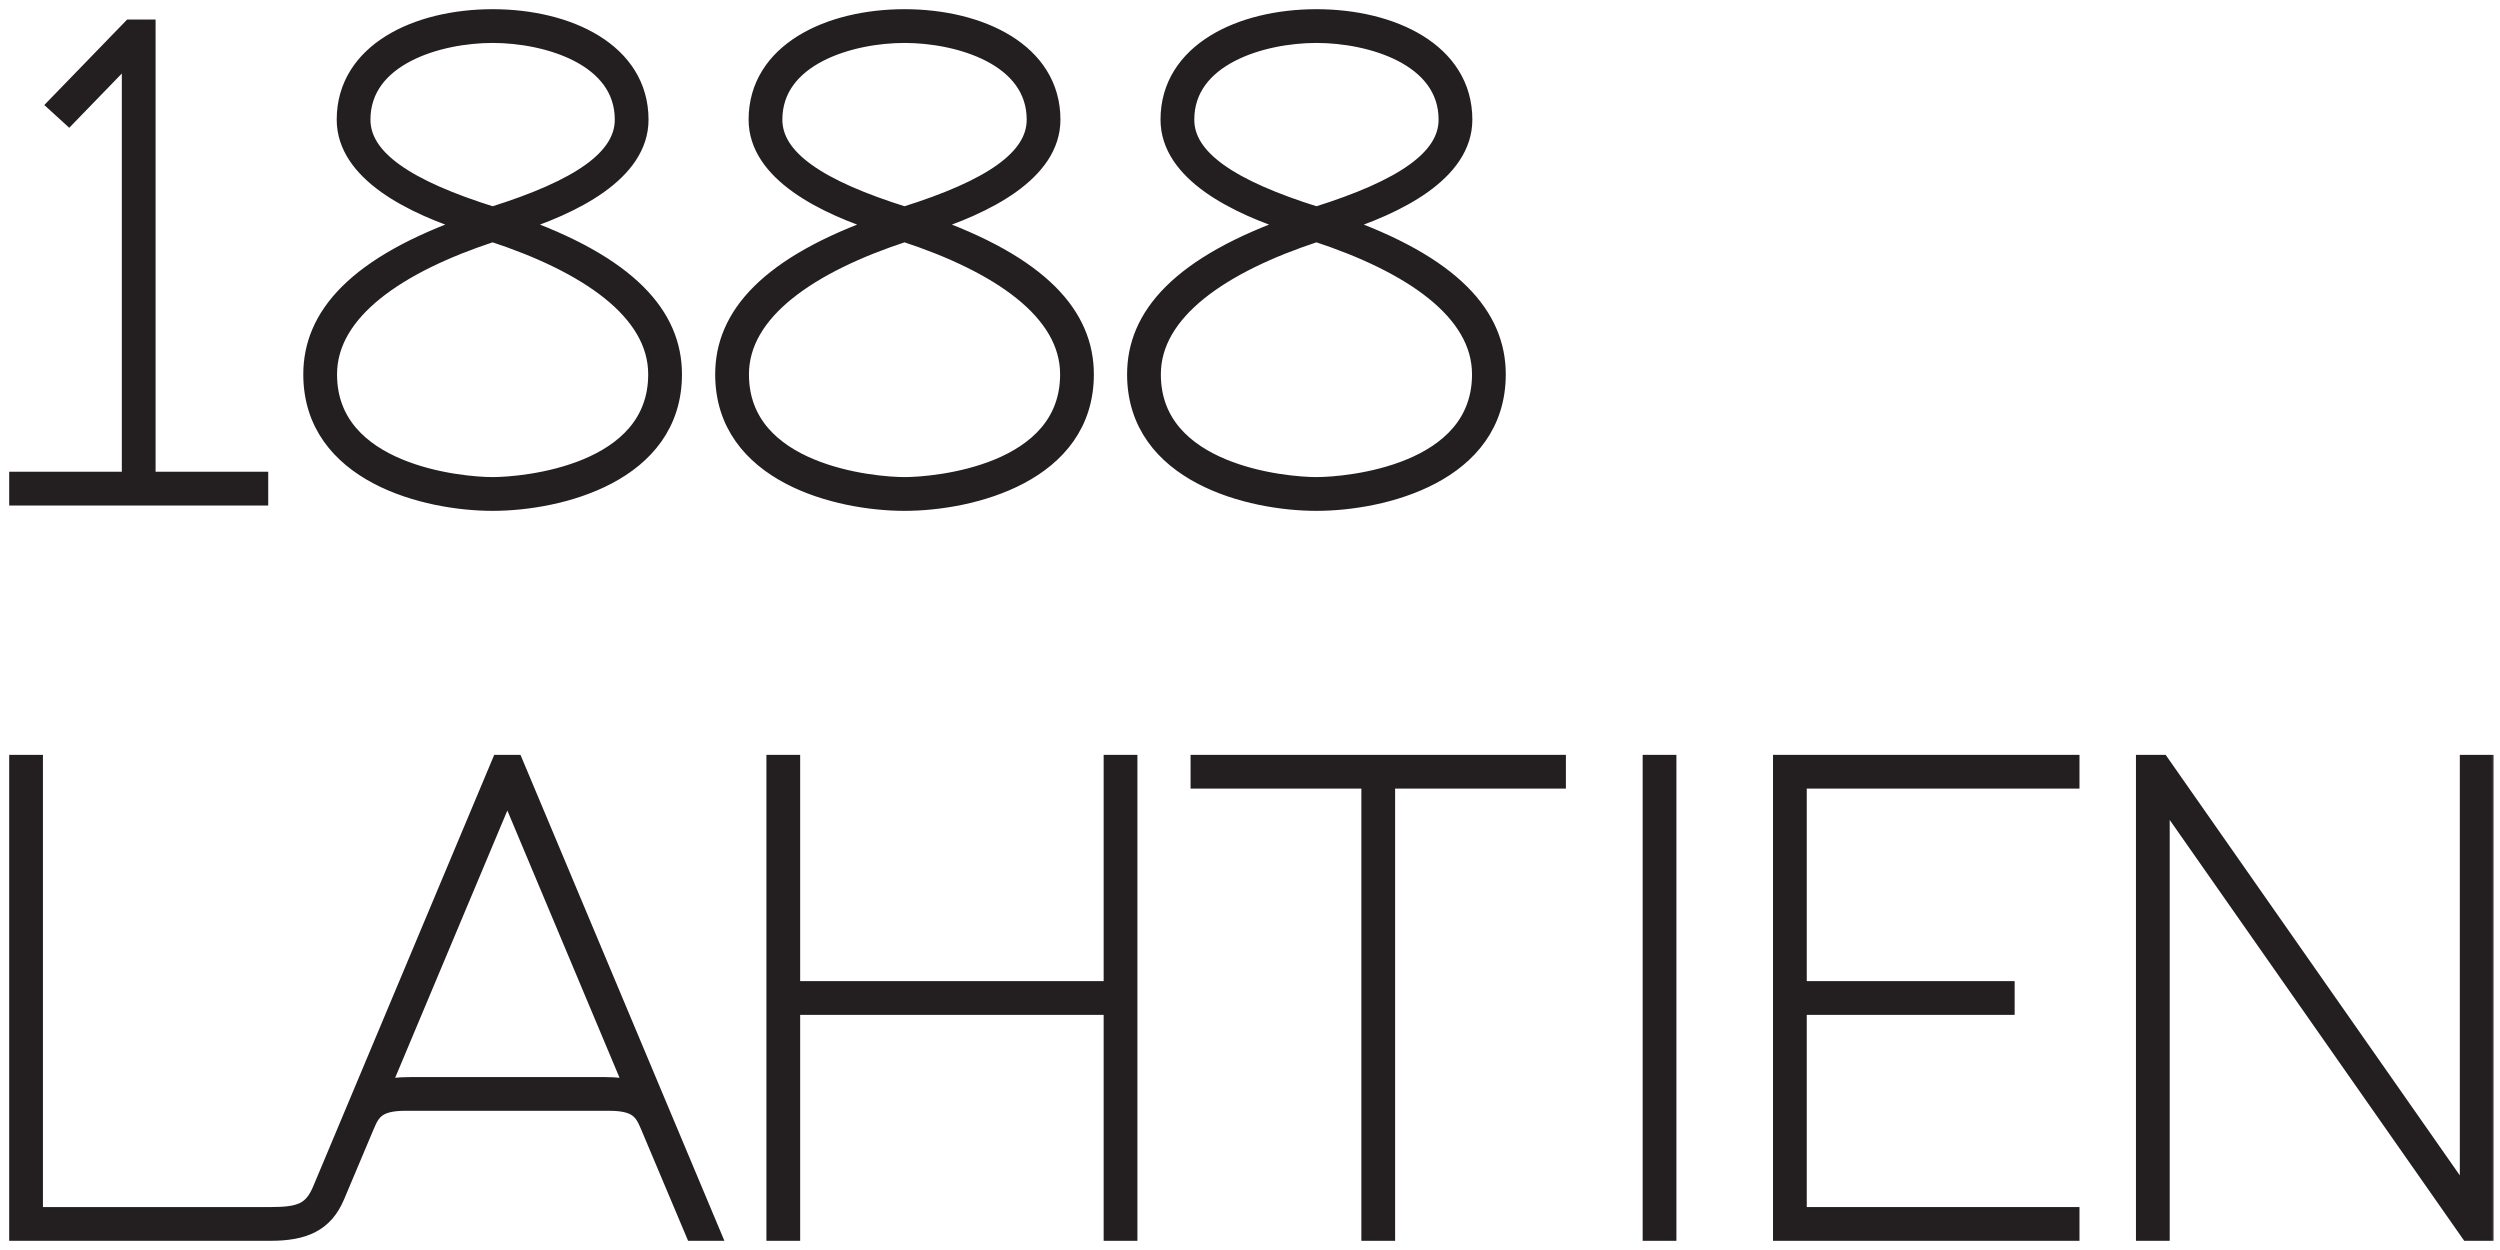 <svg xmlns="http://www.w3.org/2000/svg" width="136" height="68" viewBox="0 0 136 68" fill="none">
    <mask id="path-1-outside-1_5961_252" maskUnits="userSpaceOnUse" x="0" y="0" width="136" height="68" fill="black">
        <rect fill="white" width="136" height="68"/>
        <path d="M1 27V26.164H7.127V2.764L3.745 6.255L3.127 5.691L7.127 1.564H7.964V26.164H14.091V27H1Z"/>
        <path d="M16.999 20.364C16.999 17.236 19.326 14.418 25.708 12.2C22.399 11.164 18.817 9.364 18.817 6.509C18.817 2.836 22.689 1 26.799 1C30.908 1 34.78 2.836 34.78 6.509C34.78 9.364 31.199 11.164 27.89 12.2C34.271 14.418 36.599 17.236 36.599 20.364C36.599 25.764 30.417 27.291 26.799 27.291C23.18 27.291 16.999 25.764 16.999 20.364ZM26.799 11.745C31.508 10.273 33.944 8.636 33.944 6.509C33.944 3.055 29.744 1.836 26.799 1.836C23.853 1.836 19.653 3.055 19.653 6.509C19.653 8.636 22.09 10.273 26.799 11.745ZM17.835 20.364C17.835 25.8 25.09 26.454 26.799 26.454C28.508 26.454 35.762 25.8 35.762 20.364C35.762 16.909 31.962 14.345 26.799 12.655C21.635 14.345 17.835 16.909 17.835 20.364Z"/>
        <path d="M39.406 20.364C39.406 17.236 41.733 14.418 48.115 12.2C44.806 11.164 41.224 9.364 41.224 6.509C41.224 2.836 45.097 1 49.206 1C53.315 1 57.188 2.836 57.188 6.509C57.188 9.364 53.606 11.164 50.297 12.2C56.679 14.418 59.006 17.236 59.006 20.364C59.006 25.764 52.824 27.291 49.206 27.291C45.588 27.291 39.406 25.764 39.406 20.364ZM49.206 11.745C53.915 10.273 56.352 8.636 56.352 6.509C56.352 3.055 52.152 1.836 49.206 1.836C46.261 1.836 42.061 3.055 42.061 6.509C42.061 8.636 44.497 10.273 49.206 11.745ZM40.243 20.364C40.243 25.8 47.497 26.454 49.206 26.454C50.915 26.454 58.17 25.8 58.17 20.364C58.17 16.909 54.37 14.345 49.206 12.655C44.043 14.345 40.243 16.909 40.243 20.364Z"/>
        <path d="M61.814 20.364C61.814 17.236 64.141 14.418 70.523 12.2C67.214 11.164 63.632 9.364 63.632 6.509C63.632 2.836 67.505 1 71.614 1C75.723 1 79.596 2.836 79.596 6.509C79.596 9.364 76.014 11.164 72.705 12.2C79.087 14.418 81.414 17.236 81.414 20.364C81.414 25.764 75.232 27.291 71.614 27.291C67.996 27.291 61.814 25.764 61.814 20.364ZM71.614 11.745C76.323 10.273 78.759 8.636 78.759 6.509C78.759 3.055 74.559 1.836 71.614 1.836C68.668 1.836 64.469 3.055 64.469 6.509C64.469 8.636 66.905 10.273 71.614 11.745ZM62.65 20.364C62.65 25.8 69.905 26.454 71.614 26.454C73.323 26.454 80.578 25.8 80.578 20.364C80.578 16.909 76.778 14.345 71.614 12.655C66.45 14.345 62.65 16.909 62.65 20.364Z"/>
        <path d="M1 67V41.564H1.836V66.164H14.709C16.309 66.164 17 65.945 17.509 64.709L27.218 41.564H27.982L38.655 67H37.764L35.327 61.218C35 60.436 34.673 59.927 33.145 59.927H22.055C20.527 59.927 20.2 60.436 19.873 61.218L18.255 65.055C17.636 66.527 16.527 67 14.709 67H1ZM20.654 59.346C21.036 59.164 21.618 59.091 22.4 59.091H32.8C33.582 59.091 34.164 59.164 34.545 59.346L27.6 42.8L20.654 59.346Z"/>
        <path d="M42.193 67V41.564H43.029V53.873H60.539V41.564H61.375V67H60.539V54.709H43.029V67H42.193Z"/>
        <path d="M74.558 67V42.4H65.267V41.564H84.685V42.4H75.394V67H74.558Z"/>
        <path d="M89.861 67V41.564H90.697V67H89.861Z"/>
        <path d="M96.952 67V41.564H112.624V42.4H97.788V53.873H109.097V54.709H97.788V66.164H112.624V67H96.952Z"/>
        <path d="M116.696 67V41.564H117.551L134.314 65.527V41.564H135.151V67H134.314L117.532 43.018V67H116.696Z"/>
    </mask>
    <path d="M1 27V26.164H7.127V2.764L3.745 6.255L3.127 5.691L7.127 1.564H7.964V26.164H14.091V27H1Z" fill="#231F20"/>
    <path d="M16.999 20.364C16.999 17.236 19.326 14.418 25.708 12.2C22.399 11.164 18.817 9.364 18.817 6.509C18.817 2.836 22.689 1 26.799 1C30.908 1 34.78 2.836 34.78 6.509C34.78 9.364 31.199 11.164 27.89 12.2C34.271 14.418 36.599 17.236 36.599 20.364C36.599 25.764 30.417 27.291 26.799 27.291C23.18 27.291 16.999 25.764 16.999 20.364ZM26.799 11.745C31.508 10.273 33.944 8.636 33.944 6.509C33.944 3.055 29.744 1.836 26.799 1.836C23.853 1.836 19.653 3.055 19.653 6.509C19.653 8.636 22.09 10.273 26.799 11.745ZM17.835 20.364C17.835 25.8 25.09 26.454 26.799 26.454C28.508 26.454 35.762 25.8 35.762 20.364C35.762 16.909 31.962 14.345 26.799 12.655C21.635 14.345 17.835 16.909 17.835 20.364Z" fill="#231F20"/>
    <path d="M39.406 20.364C39.406 17.236 41.733 14.418 48.115 12.2C44.806 11.164 41.224 9.364 41.224 6.509C41.224 2.836 45.097 1 49.206 1C53.315 1 57.188 2.836 57.188 6.509C57.188 9.364 53.606 11.164 50.297 12.2C56.679 14.418 59.006 17.236 59.006 20.364C59.006 25.764 52.824 27.291 49.206 27.291C45.588 27.291 39.406 25.764 39.406 20.364ZM49.206 11.745C53.915 10.273 56.352 8.636 56.352 6.509C56.352 3.055 52.152 1.836 49.206 1.836C46.261 1.836 42.061 3.055 42.061 6.509C42.061 8.636 44.497 10.273 49.206 11.745ZM40.243 20.364C40.243 25.8 47.497 26.454 49.206 26.454C50.915 26.454 58.17 25.8 58.17 20.364C58.17 16.909 54.37 14.345 49.206 12.655C44.043 14.345 40.243 16.909 40.243 20.364Z" fill="#231F20"/>
    <path d="M61.814 20.364C61.814 17.236 64.141 14.418 70.523 12.2C67.214 11.164 63.632 9.364 63.632 6.509C63.632 2.836 67.505 1 71.614 1C75.723 1 79.596 2.836 79.596 6.509C79.596 9.364 76.014 11.164 72.705 12.2C79.087 14.418 81.414 17.236 81.414 20.364C81.414 25.764 75.232 27.291 71.614 27.291C67.996 27.291 61.814 25.764 61.814 20.364ZM71.614 11.745C76.323 10.273 78.759 8.636 78.759 6.509C78.759 3.055 74.559 1.836 71.614 1.836C68.668 1.836 64.469 3.055 64.469 6.509C64.469 8.636 66.905 10.273 71.614 11.745ZM62.65 20.364C62.65 25.8 69.905 26.454 71.614 26.454C73.323 26.454 80.578 25.8 80.578 20.364C80.578 16.909 76.778 14.345 71.614 12.655C66.45 14.345 62.65 16.909 62.65 20.364Z" fill="#231F20"/>
    <path d="M1 67V41.564H1.836V66.164H14.709C16.309 66.164 17 65.945 17.509 64.709L27.218 41.564H27.982L38.655 67H37.764L35.327 61.218C35 60.436 34.673 59.927 33.145 59.927H22.055C20.527 59.927 20.2 60.436 19.873 61.218L18.255 65.055C17.636 66.527 16.527 67 14.709 67H1ZM20.654 59.346C21.036 59.164 21.618 59.091 22.4 59.091H32.8C33.582 59.091 34.164 59.164 34.545 59.346L27.6 42.8L20.654 59.346Z" fill="#231F20"/>
    <path d="M42.193 67V41.564H43.029V53.873H60.539V41.564H61.375V67H60.539V54.709H43.029V67H42.193Z" fill="#231F20"/>
    <path d="M74.558 67V42.4H65.267V41.564H84.685V42.4H75.394V67H74.558Z" fill="#231F20"/>
    <path d="M89.861 67V41.564H90.697V67H89.861Z" fill="#231F20"/>
    <path d="M96.952 67V41.564H112.624V42.4H97.788V53.873H109.097V54.709H97.788V66.164H112.624V67H96.952Z" fill="#231F20"/>
    <path d="M116.696 67V41.564H117.551L134.314 65.527V41.564H135.151V67H134.314L117.532 43.018V67H116.696Z" fill="#231F20"/>
    <path d="M1 27V26.164H7.127V2.764L3.745 6.255L3.127 5.691L7.127 1.564H7.964V26.164H14.091V27H1Z" stroke="#231F20" mask="url(#path-1-outside-1_5961_252)"/>
    <path d="M16.999 20.364C16.999 17.236 19.326 14.418 25.708 12.2C22.399 11.164 18.817 9.364 18.817 6.509C18.817 2.836 22.689 1 26.799 1C30.908 1 34.78 2.836 34.78 6.509C34.78 9.364 31.199 11.164 27.89 12.2C34.271 14.418 36.599 17.236 36.599 20.364C36.599 25.764 30.417 27.291 26.799 27.291C23.18 27.291 16.999 25.764 16.999 20.364ZM26.799 11.745C31.508 10.273 33.944 8.636 33.944 6.509C33.944 3.055 29.744 1.836 26.799 1.836C23.853 1.836 19.653 3.055 19.653 6.509C19.653 8.636 22.09 10.273 26.799 11.745ZM17.835 20.364C17.835 25.8 25.09 26.454 26.799 26.454C28.508 26.454 35.762 25.8 35.762 20.364C35.762 16.909 31.962 14.345 26.799 12.655C21.635 14.345 17.835 16.909 17.835 20.364Z" stroke="#231F20" mask="url(#path-1-outside-1_5961_252)"/>
    <path d="M39.406 20.364C39.406 17.236 41.733 14.418 48.115 12.2C44.806 11.164 41.224 9.364 41.224 6.509C41.224 2.836 45.097 1 49.206 1C53.315 1 57.188 2.836 57.188 6.509C57.188 9.364 53.606 11.164 50.297 12.2C56.679 14.418 59.006 17.236 59.006 20.364C59.006 25.764 52.824 27.291 49.206 27.291C45.588 27.291 39.406 25.764 39.406 20.364ZM49.206 11.745C53.915 10.273 56.352 8.636 56.352 6.509C56.352 3.055 52.152 1.836 49.206 1.836C46.261 1.836 42.061 3.055 42.061 6.509C42.061 8.636 44.497 10.273 49.206 11.745ZM40.243 20.364C40.243 25.8 47.497 26.454 49.206 26.454C50.915 26.454 58.17 25.8 58.17 20.364C58.17 16.909 54.37 14.345 49.206 12.655C44.043 14.345 40.243 16.909 40.243 20.364Z" stroke="#231F20" mask="url(#path-1-outside-1_5961_252)"/>
    <path d="M61.814 20.364C61.814 17.236 64.141 14.418 70.523 12.2C67.214 11.164 63.632 9.364 63.632 6.509C63.632 2.836 67.505 1 71.614 1C75.723 1 79.596 2.836 79.596 6.509C79.596 9.364 76.014 11.164 72.705 12.2C79.087 14.418 81.414 17.236 81.414 20.364C81.414 25.764 75.232 27.291 71.614 27.291C67.996 27.291 61.814 25.764 61.814 20.364ZM71.614 11.745C76.323 10.273 78.759 8.636 78.759 6.509C78.759 3.055 74.559 1.836 71.614 1.836C68.668 1.836 64.469 3.055 64.469 6.509C64.469 8.636 66.905 10.273 71.614 11.745ZM62.65 20.364C62.65 25.8 69.905 26.454 71.614 26.454C73.323 26.454 80.578 25.8 80.578 20.364C80.578 16.909 76.778 14.345 71.614 12.655C66.45 14.345 62.65 16.909 62.65 20.364Z" stroke="#231F20" mask="url(#path-1-outside-1_5961_252)"/>
    <path d="M1 67V41.564H1.836V66.164H14.709C16.309 66.164 17 65.945 17.509 64.709L27.218 41.564H27.982L38.655 67H37.764L35.327 61.218C35 60.436 34.673 59.927 33.145 59.927H22.055C20.527 59.927 20.2 60.436 19.873 61.218L18.255 65.055C17.636 66.527 16.527 67 14.709 67H1ZM20.654 59.346C21.036 59.164 21.618 59.091 22.4 59.091H32.8C33.582 59.091 34.164 59.164 34.545 59.346L27.6 42.8L20.654 59.346Z" stroke="#231F20" mask="url(#path-1-outside-1_5961_252)"/>
    <path d="M42.193 67V41.564H43.029V53.873H60.539V41.564H61.375V67H60.539V54.709H43.029V67H42.193Z" stroke="#231F20" mask="url(#path-1-outside-1_5961_252)"/>
    <path d="M74.558 67V42.4H65.267V41.564H84.685V42.4H75.394V67H74.558Z" stroke="#231F20" mask="url(#path-1-outside-1_5961_252)"/>
    <path d="M89.861 67V41.564H90.697V67H89.861Z" stroke="#231F20" mask="url(#path-1-outside-1_5961_252)"/>
    <path d="M96.952 67V41.564H112.624V42.4H97.788V53.873H109.097V54.709H97.788V66.164H112.624V67H96.952Z" stroke="#231F20" mask="url(#path-1-outside-1_5961_252)"/>
    <path d="M116.696 67V41.564H117.551L134.314 65.527V41.564H135.151V67H134.314L117.532 43.018V67H116.696Z" stroke="#231F20" mask="url(#path-1-outside-1_5961_252)"/>
</svg>
